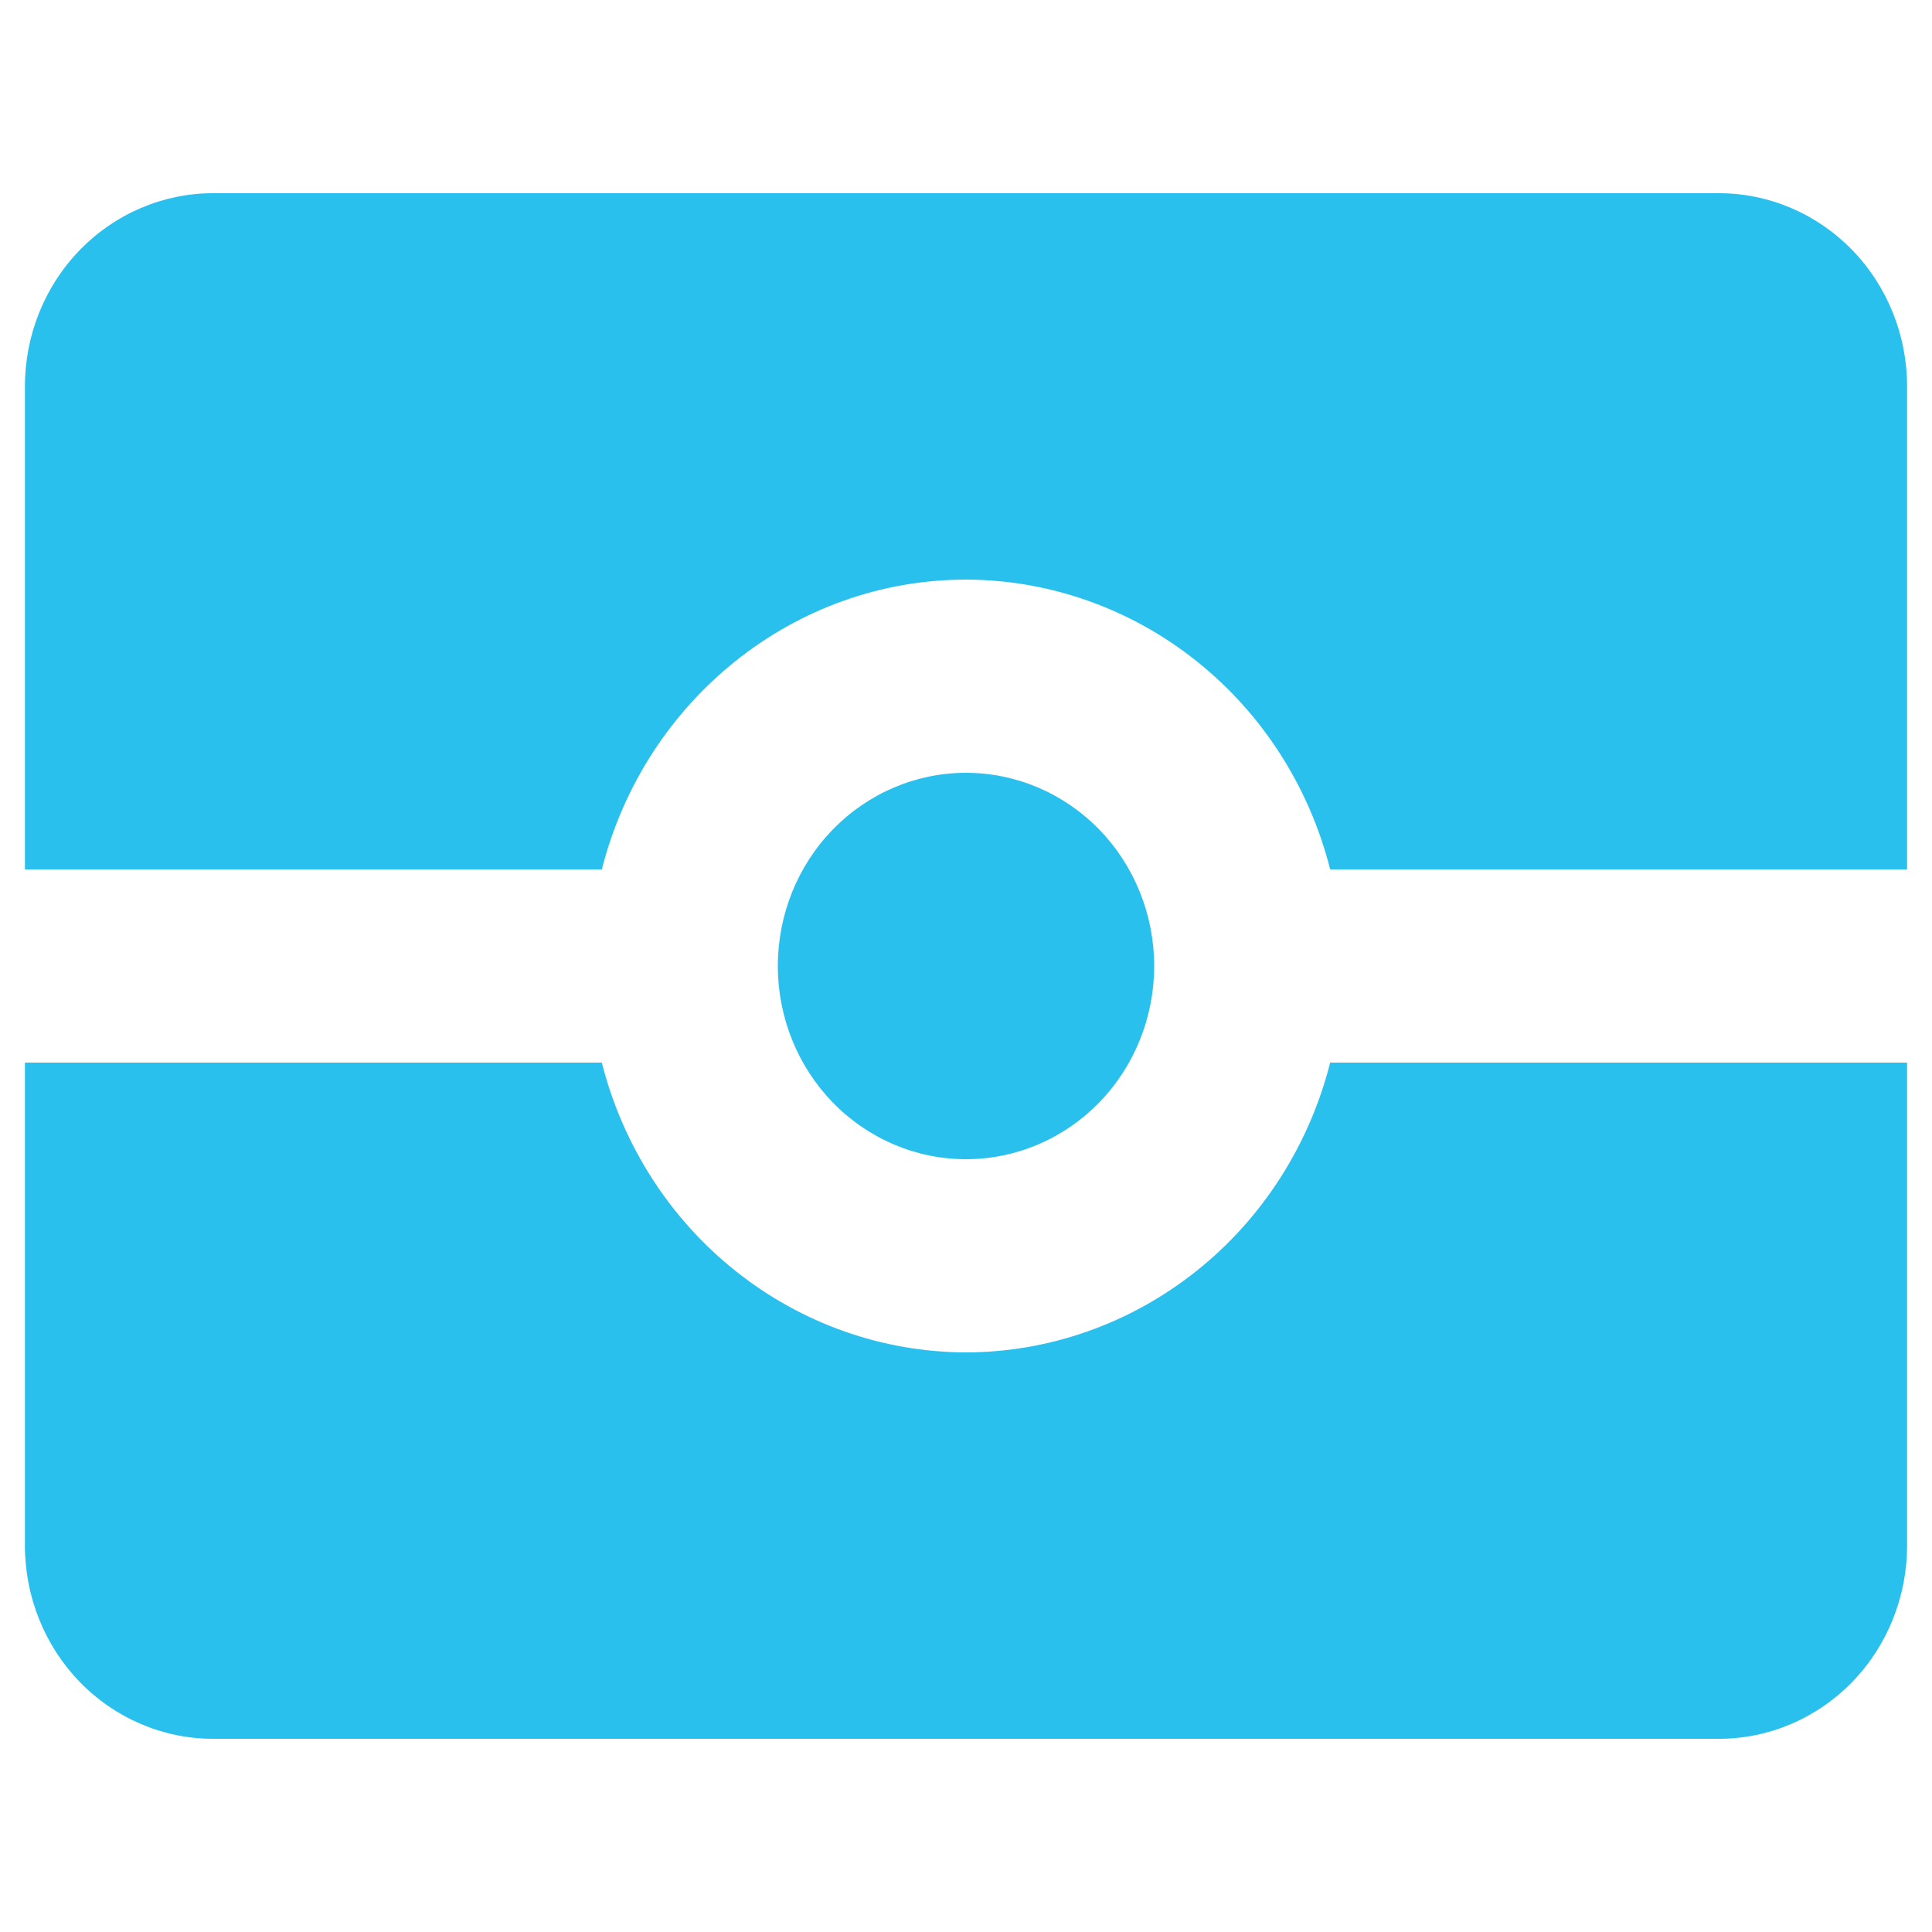 <?xml version="1.0" encoding="UTF-8"?> <svg xmlns="http://www.w3.org/2000/svg" width="20" height="20" viewBox="0 0 20 20" fill="none"><path d="M2.206 2C1.689 2 1.194 2.211 0.828 2.586C0.463 2.961 0.258 3.47 0.258 4V9H6.23C6.678 7.24 8.227 6 10 6C10.863 6.002 11.701 6.298 12.383 6.841C13.065 7.383 13.553 8.143 13.77 9H19.742V4C19.742 3.47 19.537 2.961 19.172 2.586C18.806 2.211 18.311 2 17.794 2H2.206ZM10 8C9.483 8 8.988 8.211 8.622 8.586C8.257 8.961 8.052 9.47 8.052 10C8.052 10.53 8.257 11.039 8.622 11.414C8.988 11.789 9.483 12 10 12C10.517 12 11.012 11.789 11.378 11.414C11.743 11.039 11.948 10.53 11.948 10C11.948 9.47 11.743 8.961 11.378 8.586C11.012 8.211 10.517 8 10 8ZM0.258 11V16C0.258 16.53 0.463 17.039 0.828 17.414C1.194 17.789 1.689 18 2.206 18H17.794C18.311 18 18.806 17.789 19.172 17.414C19.537 17.039 19.742 16.53 19.742 16V11H13.77C13.553 11.857 13.065 12.617 12.383 13.159C11.701 13.702 10.863 13.998 10 14C9.137 13.998 8.299 13.702 7.617 13.159C6.935 12.617 6.447 11.857 6.23 11H0.258Z" fill="#29C0EE"></path></svg> 